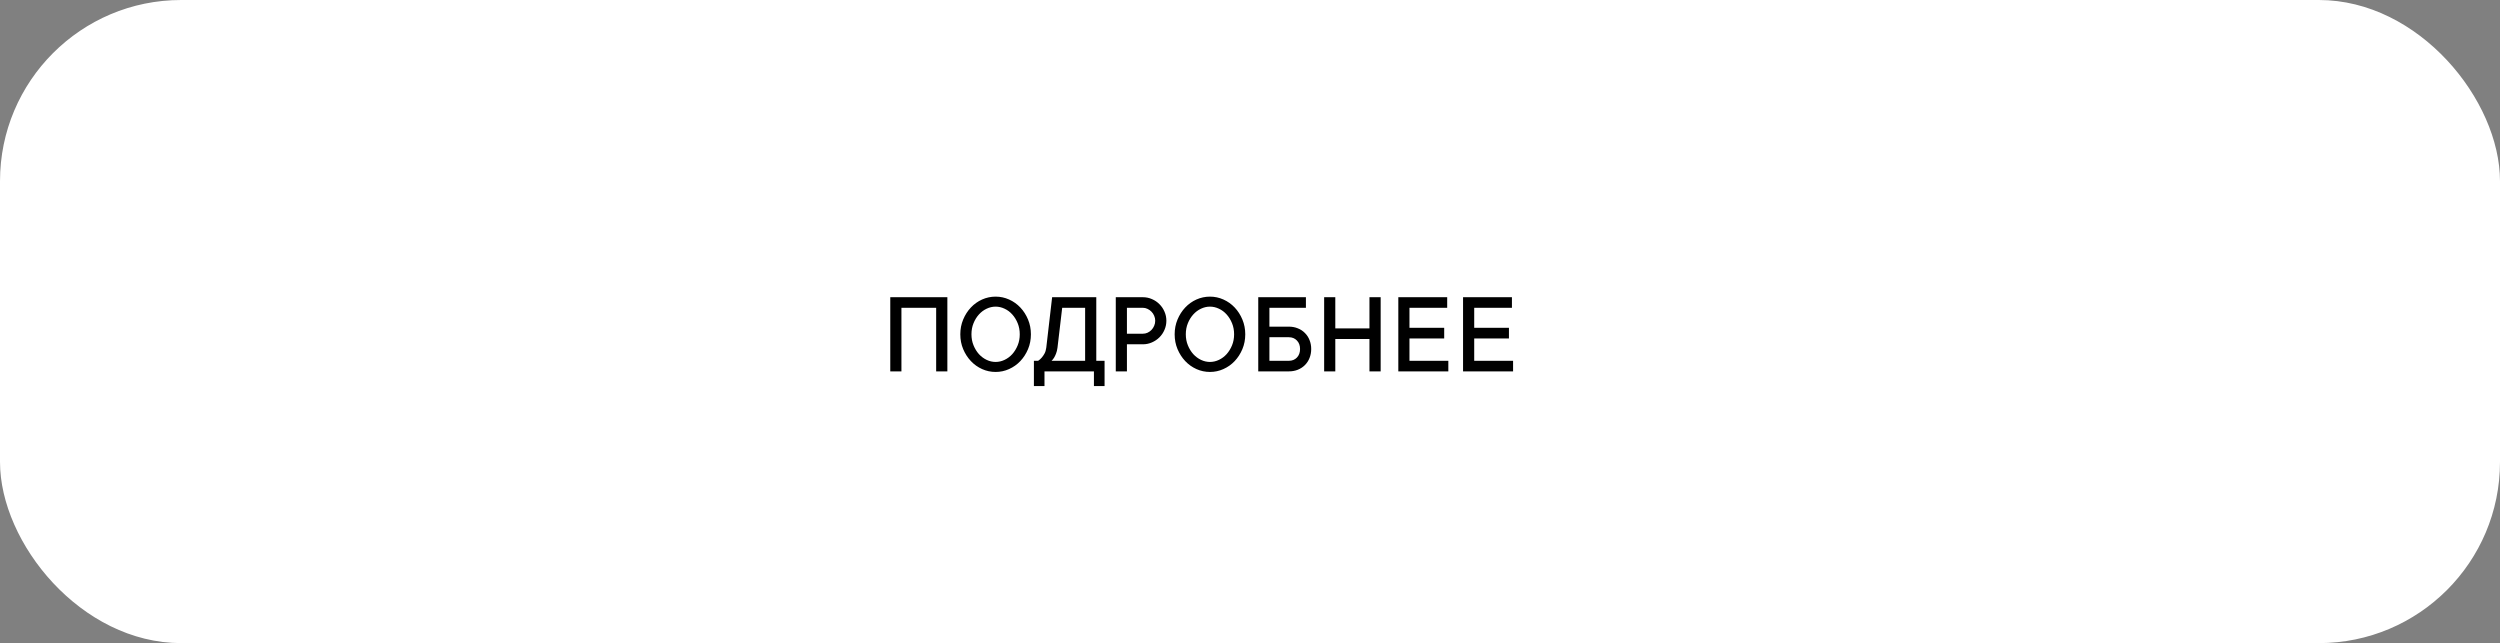 <?xml version="1.0" encoding="UTF-8"?> <svg xmlns="http://www.w3.org/2000/svg" width="276" height="71" viewBox="0 0 276 71" fill="none"><rect x="0" y="0" width="276" height="71" fill="#808080" stroke="none"/><rect width="276" height="71" rx="20" fill="white"></rect><path d="M104.589 32.812V41H103.352V33.98H99.518V41H98.286V32.812H104.589ZM112.581 36.906C112.581 36.466 112.505 36.059 112.353 35.687C112.2 35.31 112.001 34.987 111.756 34.716C111.51 34.441 111.227 34.229 110.905 34.081C110.584 33.929 110.254 33.852 109.915 33.852C109.576 33.852 109.246 33.929 108.925 34.081C108.607 34.229 108.324 34.441 108.074 34.716C107.829 34.987 107.63 35.308 107.478 35.681C107.325 36.053 107.249 36.461 107.249 36.906C107.249 37.346 107.325 37.752 107.478 38.124C107.63 38.497 107.829 38.821 108.074 39.096C108.324 39.367 108.607 39.578 108.925 39.73C109.246 39.883 109.576 39.959 109.915 39.959C110.254 39.959 110.584 39.883 110.905 39.73C111.227 39.578 111.51 39.367 111.756 39.096C112.001 38.821 112.2 38.497 112.353 38.124C112.505 37.752 112.581 37.346 112.581 36.906ZM113.812 36.906C113.812 37.494 113.707 38.04 113.495 38.544C113.284 39.047 113 39.487 112.645 39.864C112.289 40.24 111.874 40.535 111.4 40.746C110.931 40.958 110.436 41.063 109.915 41.063C109.395 41.063 108.897 40.958 108.423 40.746C107.954 40.535 107.541 40.24 107.186 39.864C106.83 39.487 106.547 39.047 106.335 38.544C106.123 38.04 106.018 37.494 106.018 36.906C106.018 36.326 106.123 35.782 106.335 35.274C106.547 34.767 106.83 34.324 107.186 33.948C107.541 33.571 107.954 33.277 108.423 33.065C108.897 32.854 109.395 32.748 109.915 32.748C110.436 32.748 110.931 32.854 111.4 33.065C111.874 33.277 112.289 33.571 112.645 33.948C113 34.324 113.284 34.767 113.495 35.274C113.707 35.782 113.812 36.326 113.812 36.906ZM121.944 39.832V42.625H120.77V41H115.311V42.625H114.143V39.832H114.612C114.76 39.735 114.894 39.616 115.012 39.477C115.118 39.354 115.217 39.208 115.311 39.039C115.408 38.865 115.473 38.651 115.507 38.398L116.155 32.812H121.03V39.832H121.944ZM119.798 33.98H117.266L116.745 38.398C116.711 38.647 116.658 38.861 116.586 39.039C116.519 39.212 116.449 39.358 116.377 39.477C116.292 39.616 116.197 39.735 116.091 39.832H119.798V33.98ZM126.171 32.812C126.527 32.812 126.861 32.881 127.174 33.021C127.492 33.156 127.767 33.343 128 33.58C128.236 33.812 128.423 34.087 128.558 34.405C128.698 34.718 128.768 35.052 128.768 35.408C128.768 35.763 128.698 36.1 128.558 36.417C128.423 36.734 128.236 37.009 128 37.242C127.767 37.475 127.492 37.661 127.174 37.801C126.861 37.94 126.527 38.01 126.171 38.01H124.413V41H123.182V32.812H126.171ZM126.171 36.842C126.353 36.842 126.525 36.806 126.686 36.734C126.851 36.658 126.997 36.554 127.124 36.423C127.25 36.292 127.35 36.14 127.422 35.966C127.498 35.793 127.536 35.607 127.536 35.408C127.536 35.217 127.498 35.035 127.422 34.862C127.35 34.688 127.25 34.538 127.124 34.411C126.997 34.28 126.851 34.176 126.686 34.1C126.525 34.02 126.353 33.98 126.171 33.98H124.413V36.842H126.171ZM136.245 36.906C136.245 36.466 136.169 36.059 136.017 35.687C135.864 35.31 135.665 34.987 135.42 34.716C135.174 34.441 134.891 34.229 134.569 34.081C134.248 33.929 133.918 33.852 133.579 33.852C133.241 33.852 132.91 33.929 132.589 34.081C132.271 34.229 131.988 34.441 131.738 34.716C131.493 34.987 131.294 35.308 131.142 35.681C130.989 36.053 130.913 36.461 130.913 36.906C130.913 37.346 130.989 37.752 131.142 38.124C131.294 38.497 131.493 38.821 131.738 39.096C131.988 39.367 132.271 39.578 132.589 39.73C132.91 39.883 133.241 39.959 133.579 39.959C133.918 39.959 134.248 39.883 134.569 39.73C134.891 39.578 135.174 39.367 135.42 39.096C135.665 38.821 135.864 38.497 136.017 38.124C136.169 37.752 136.245 37.346 136.245 36.906ZM137.477 36.906C137.477 37.494 137.371 38.04 137.159 38.544C136.948 39.047 136.664 39.487 136.309 39.864C135.953 40.24 135.538 40.535 135.064 40.746C134.595 40.958 134.1 41.063 133.579 41.063C133.059 41.063 132.561 40.958 132.087 40.746C131.618 40.535 131.205 40.24 130.85 39.864C130.494 39.487 130.211 39.047 129.999 38.544C129.787 38.04 129.682 37.494 129.682 36.906C129.682 36.326 129.787 35.782 129.999 35.274C130.211 34.767 130.494 34.324 130.85 33.948C131.205 33.571 131.618 33.277 132.087 33.065C132.561 32.854 133.059 32.748 133.579 32.748C134.1 32.748 134.595 32.854 135.064 33.065C135.538 33.277 135.953 33.571 136.309 33.948C136.664 34.324 136.948 34.767 137.159 35.274C137.371 35.782 137.477 36.326 137.477 36.906ZM142.288 36.062C142.644 36.062 142.972 36.123 143.272 36.246C143.577 36.364 143.839 36.535 144.059 36.76C144.283 36.98 144.455 37.242 144.573 37.547C144.696 37.847 144.757 38.175 144.757 38.531C144.757 38.886 144.696 39.216 144.573 39.521C144.455 39.822 144.283 40.084 144.059 40.308C143.839 40.528 143.577 40.7 143.272 40.822C142.972 40.941 142.644 41 142.288 41H138.911V32.812H144.173V33.98H140.143V36.062H142.288ZM140.143 37.23V39.832H142.288C142.652 39.832 142.948 39.714 143.177 39.477C143.41 39.235 143.526 38.92 143.526 38.531C143.526 38.141 143.41 37.828 143.177 37.591C142.948 37.35 142.652 37.23 142.288 37.23H140.143ZM152.425 32.812V41H151.188V37.426H147.417V41H146.186V32.812H147.417V36.252H151.188V32.812H152.425ZM159.896 39.832V41H154.374V32.812H159.77V33.98H155.605V36.188H159.439V37.363H155.605V39.832H159.896ZM167.044 39.832V41H161.521V32.812H166.917V33.98H162.753V36.188H166.587V37.363H162.753V39.832H167.044Z" fill="black"></path></svg> 